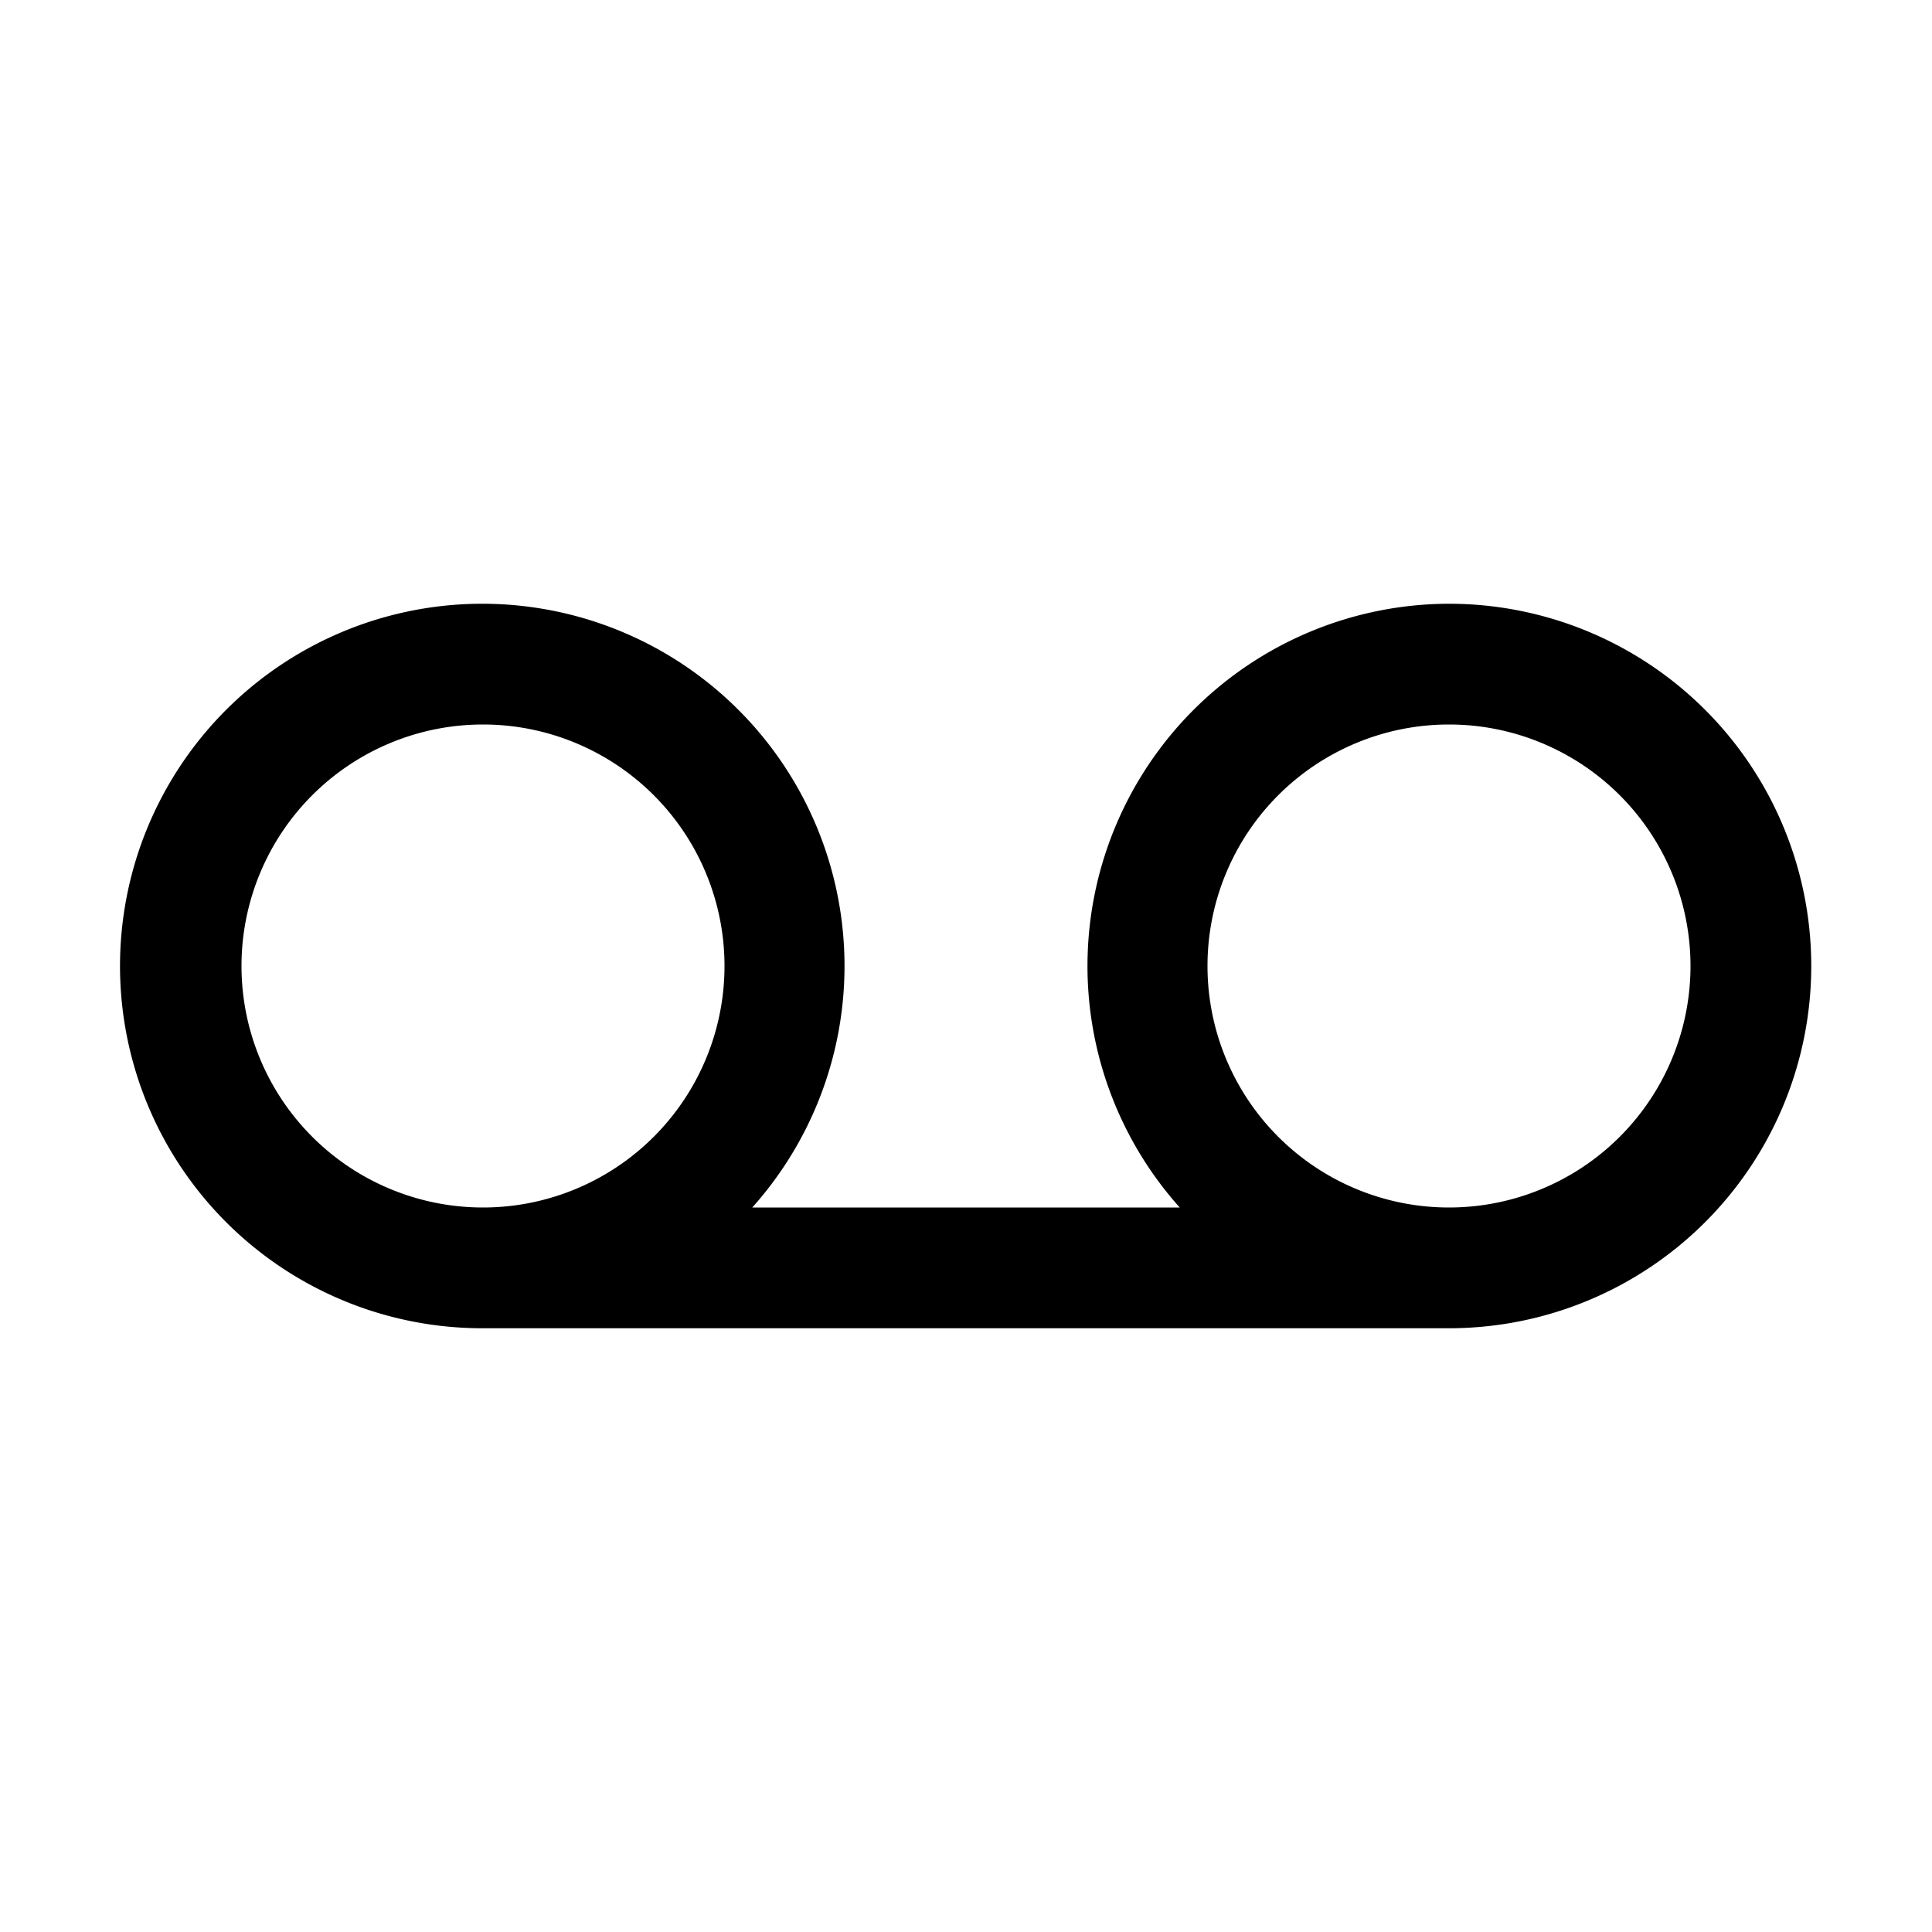 <?xml version="1.0" encoding="utf-8"?>
<svg fill="#000000" width="800px" height="800px" viewBox="0 0 32 32" id="icon" xmlns="http://www.w3.org/2000/svg"><defs><style>.cls-1{fill:none;}</style></defs><title>voicemail</title><path d="M24,10a6,6,0,0,0-4.46,10H12.46A6,6,0,1,0,8,22H24a6,6,0,0,0,0-12ZM4,16a4,4,0,1,1,4,4A4,4,0,0,1,4,16Zm20,4a4,4,0,1,1,4-4A4,4,0,0,1,24,20Z" transform="translate(0 0)"/><rect id="_Transparent_Rectangle_" data-name="&lt;Transparent Rectangle&gt;" class="cls-1" width="32" height="32"/></svg>